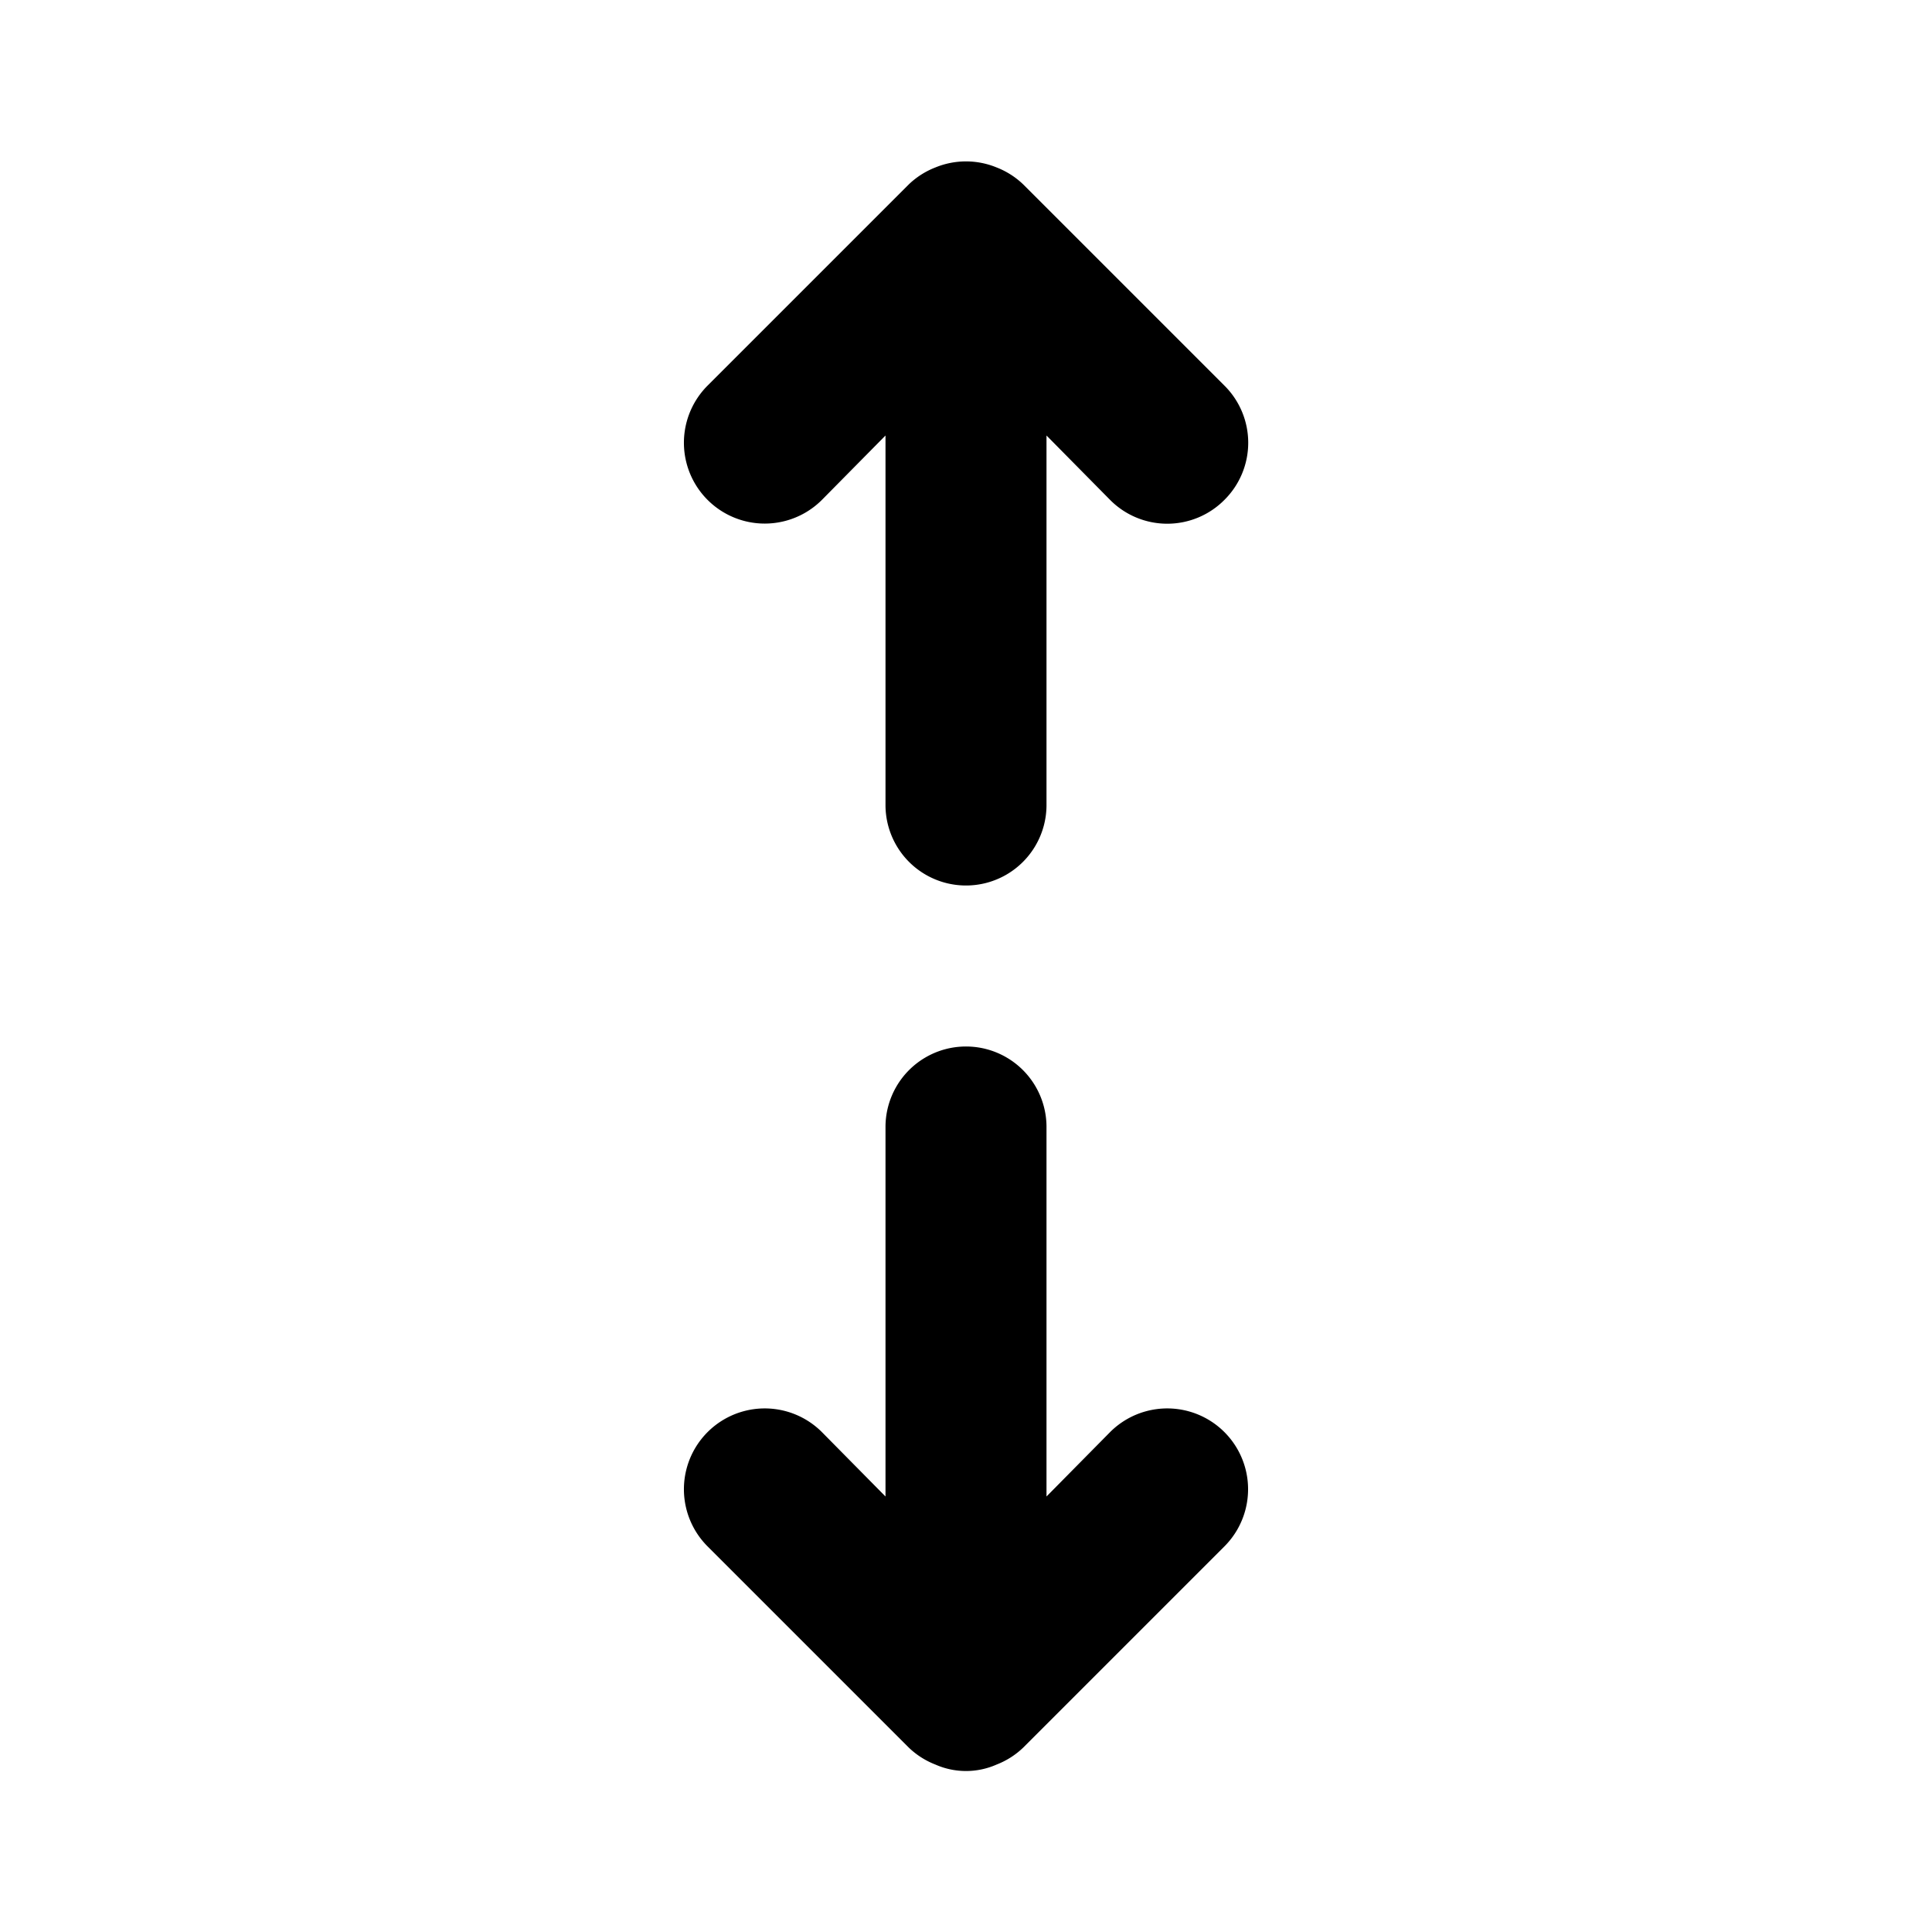 <svg xmlns="http://www.w3.org/2000/svg" viewBox="0 0 24 24"><path d="M10.21,6.21l.79-.8V10a1,1,0,0,0,2,0V5.41l.79.8a1,1,0,0,0,1.42,0,1,1,0,0,0,0-1.42l-2.5-2.5a1,1,0,0,0-.33-.21,1,1,0,0,0-.76,0,1,1,0,0,0-.33.21l-2.5,2.5a1,1,0,0,0,1.42,1.42Zm3.58,11.58-.79.8V14a1,1,0,0,0-2,0v4.59l-.79-.8a1,1,0,0,0-1.42,1.42l2.5,2.5a1,1,0,0,0,.33.21.94.94,0,0,0,.76,0,1,1,0,0,0,.33-.21l2.5-2.5a1,1,0,0,0-1.42-1.42Z"/></svg>